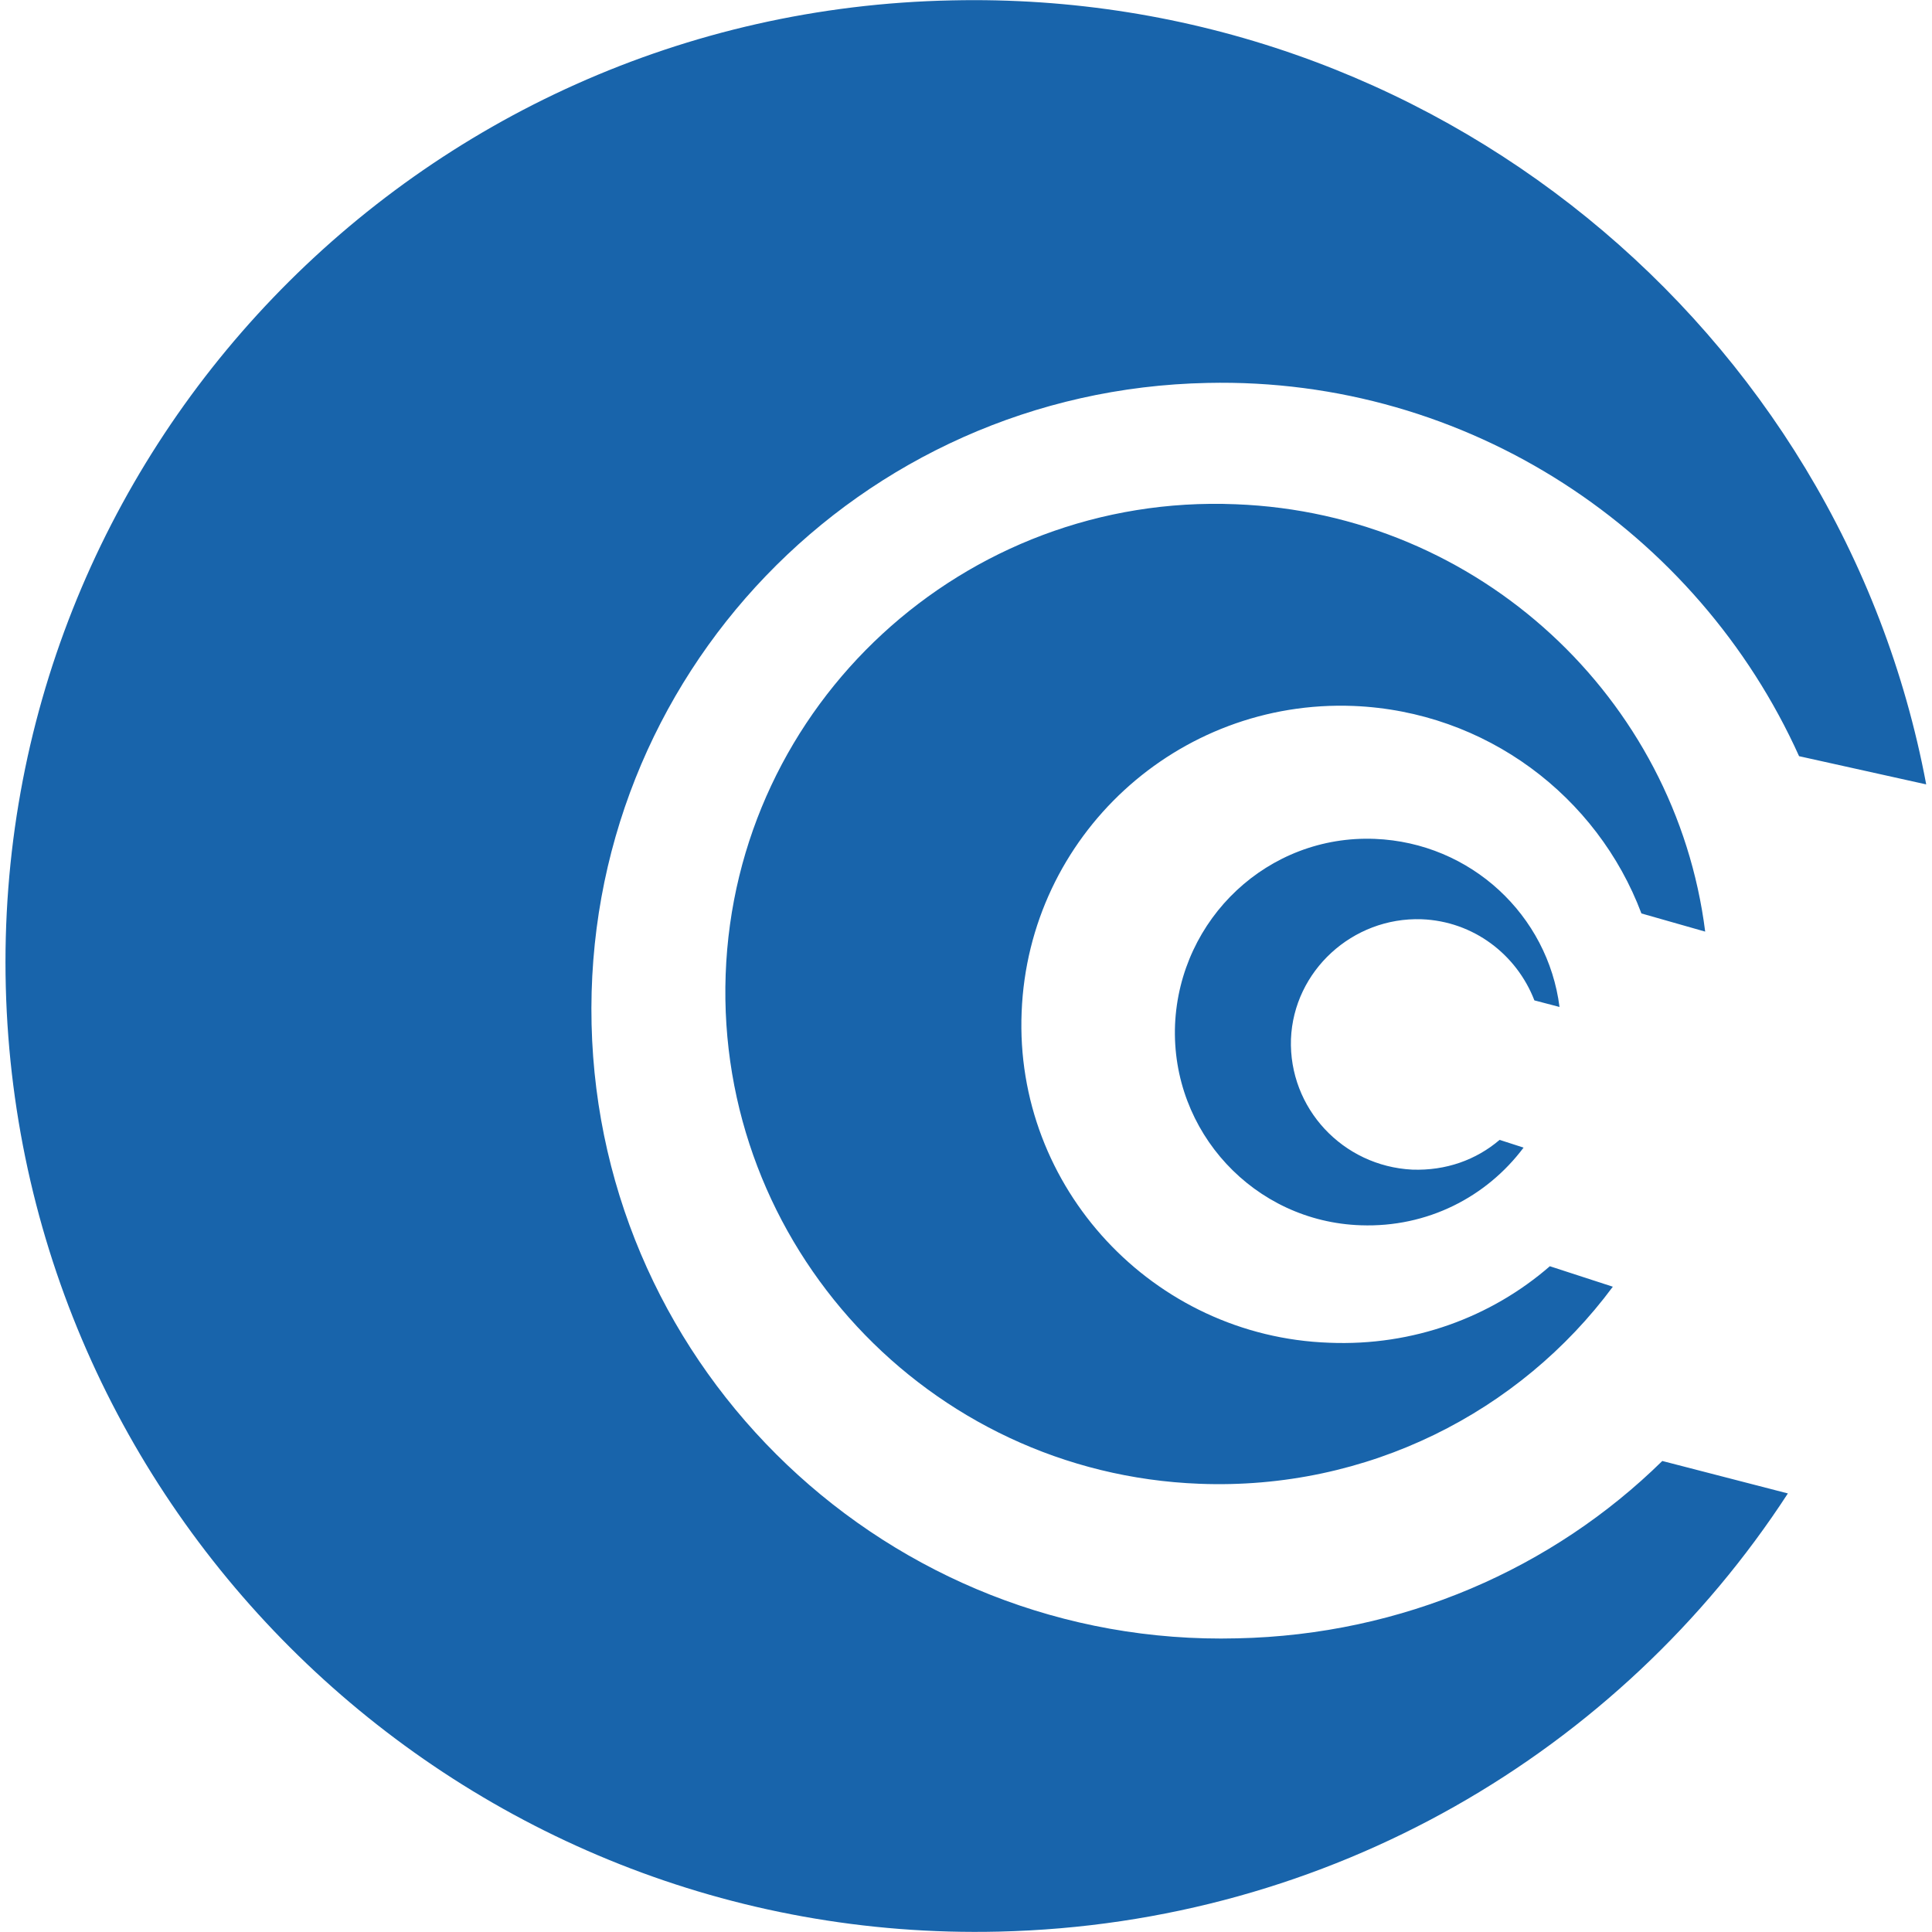 <?xml version="1.0" encoding="utf-8"?>
<!-- Generator: Adobe Illustrator 27.0.0, SVG Export Plug-In . SVG Version: 6.00 Build 0)  -->
<svg version="1.1" id="Layer_1" xmlns="http://www.w3.org/2000/svg" xmlns:xlink="http://www.w3.org/1999/xlink" x="0px" y="0px"
	 viewBox="0 0 500 500" style="enable-background:new 0 0 500 500;" xml:space="preserve">
<style type="text/css">
	.st0{fill:#1864ab;}
</style>
<path class="st0" d="M319.8,130.5c-70.3-2.9-129.5,51.8-132,121.7S240.1,381.3,310.4,384c43.5,1.7,82.9-18.5,107-51l-16.3-5.3
	c-15.2,13.2-35.4,20.7-57.1,19.8c-45.6-1.6-81.5-40.2-79.6-85.6c1.8-45.6,40.3-81,85.9-79.2c34.3,1.4,63.1,23.4,74.5,53.7l16.5,4.7
	C433.7,180.8,382.9,132.9,319.8,130.5 M246.3,0.1C107.7,2.9-2,117.6,1.5,255.4S120,503.2,258.5,499.9c85.7-2,160.7-46.5,204.2-113.4
	l-32.5-8.4c-28.3,27.8-67.2,45-110,45.9c-90,2.3-165-69.1-167.1-158.9c-2.1-90,69.3-164.2,159.4-166c67.6-1.5,126.9,38.5,153.1,96.6
	l32.9,7.3C476.4,85.3,370.7-2.7,246.3,0.1 M355.8,217.1c24.9,1,44.8,19.8,47.8,43.5l-6.5-1.7c-4.6-11.9-15.8-20.5-29.2-21
	c-17.9-0.6-33.1,13.4-33.8,31c-0.6,17.9,13.4,32.9,31.4,33.8c8.7,0.3,16.5-2.5,22.6-7.7l6.2,2c-9.6,12.8-24.9,20.7-42.1,20.1
	c-27.6-0.9-49.2-24.2-48.1-51.9C305.3,237.7,328.2,216,355.8,217.1"/>
</svg>
